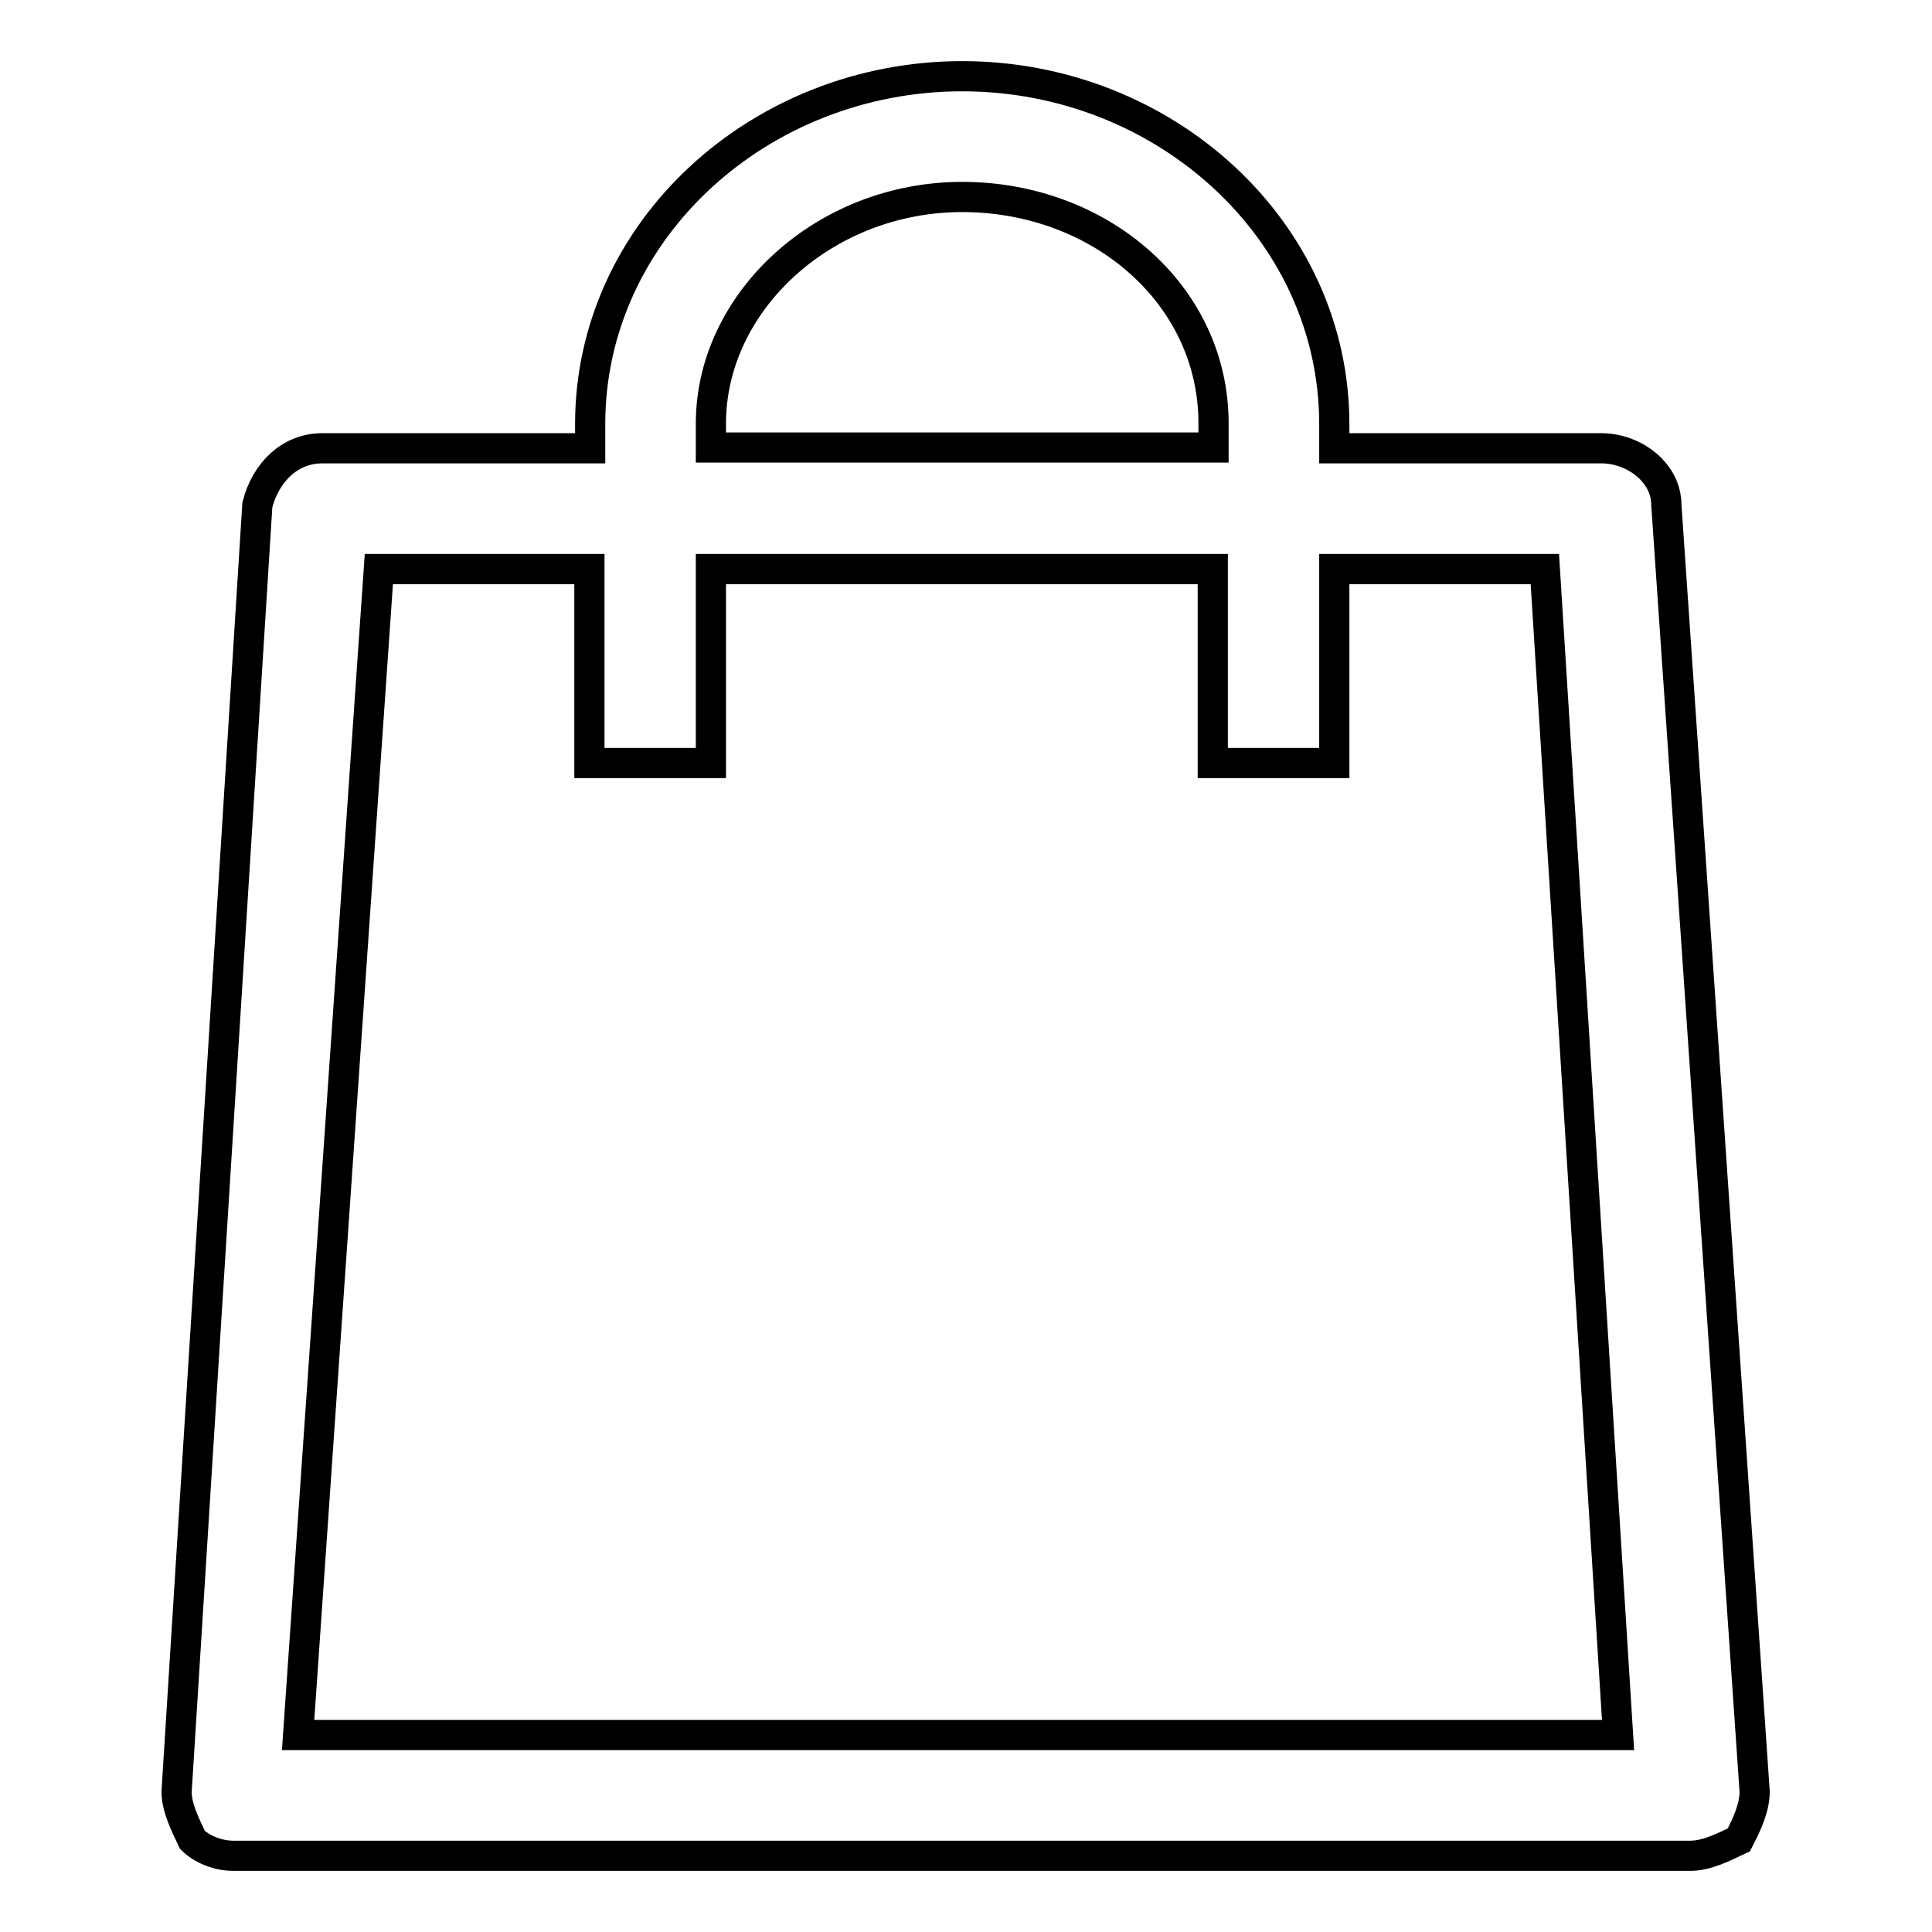 <?xml version="1.0" encoding="utf-8"?>
<!-- Svg Vector Icons : http://www.onlinewebfonts.com/icon -->
<!DOCTYPE svg PUBLIC "-//W3C//DTD SVG 1.1//EN" "http://www.w3.org/Graphics/SVG/1.1/DTD/svg11.dtd">
<svg version="1.1" xmlns="http://www.w3.org/2000/svg" xmlns:xlink="http://www.w3.org/1999/xlink" x="0px" y="0px" viewBox="0 0 256 256" enable-background="new 0 0 256 256" xml:space="preserve">
<g> <path stroke-width="4" fill-opacity="0" stroke="#000000"  d="M220.8,66.9c0-4.3-4.3-7.5-8.6-7.5h-35.4v-3.2c0-25.7-22.5-46.1-49.3-46.1c-26.8,0-49.3,20.4-49.3,46.1v3.2 H42.7c-4.3,0-7.5,3.2-8.6,7.5L23.4,237.4c0,2.1,1.1,4.3,2.1,6.4c1.1,1.1,3.2,2.1,5.4,2.1H224c2.1,0,4.3-1.1,6.4-2.1 c1.1-2.1,2.1-4.3,2.1-6.4L220.8,66.9z M94.2,56.1c0-16.1,15-30,33.3-30c18.2,0,33.3,12.9,33.3,30v3.2H94.2V56.1z M39.5,229.9 L50.2,75.4h27.9v25.7h16.1V75.4h66.5v25.7h16.1V75.4h27.9l9.7,154.5H39.5L39.5,229.9z"/></g>
</svg>